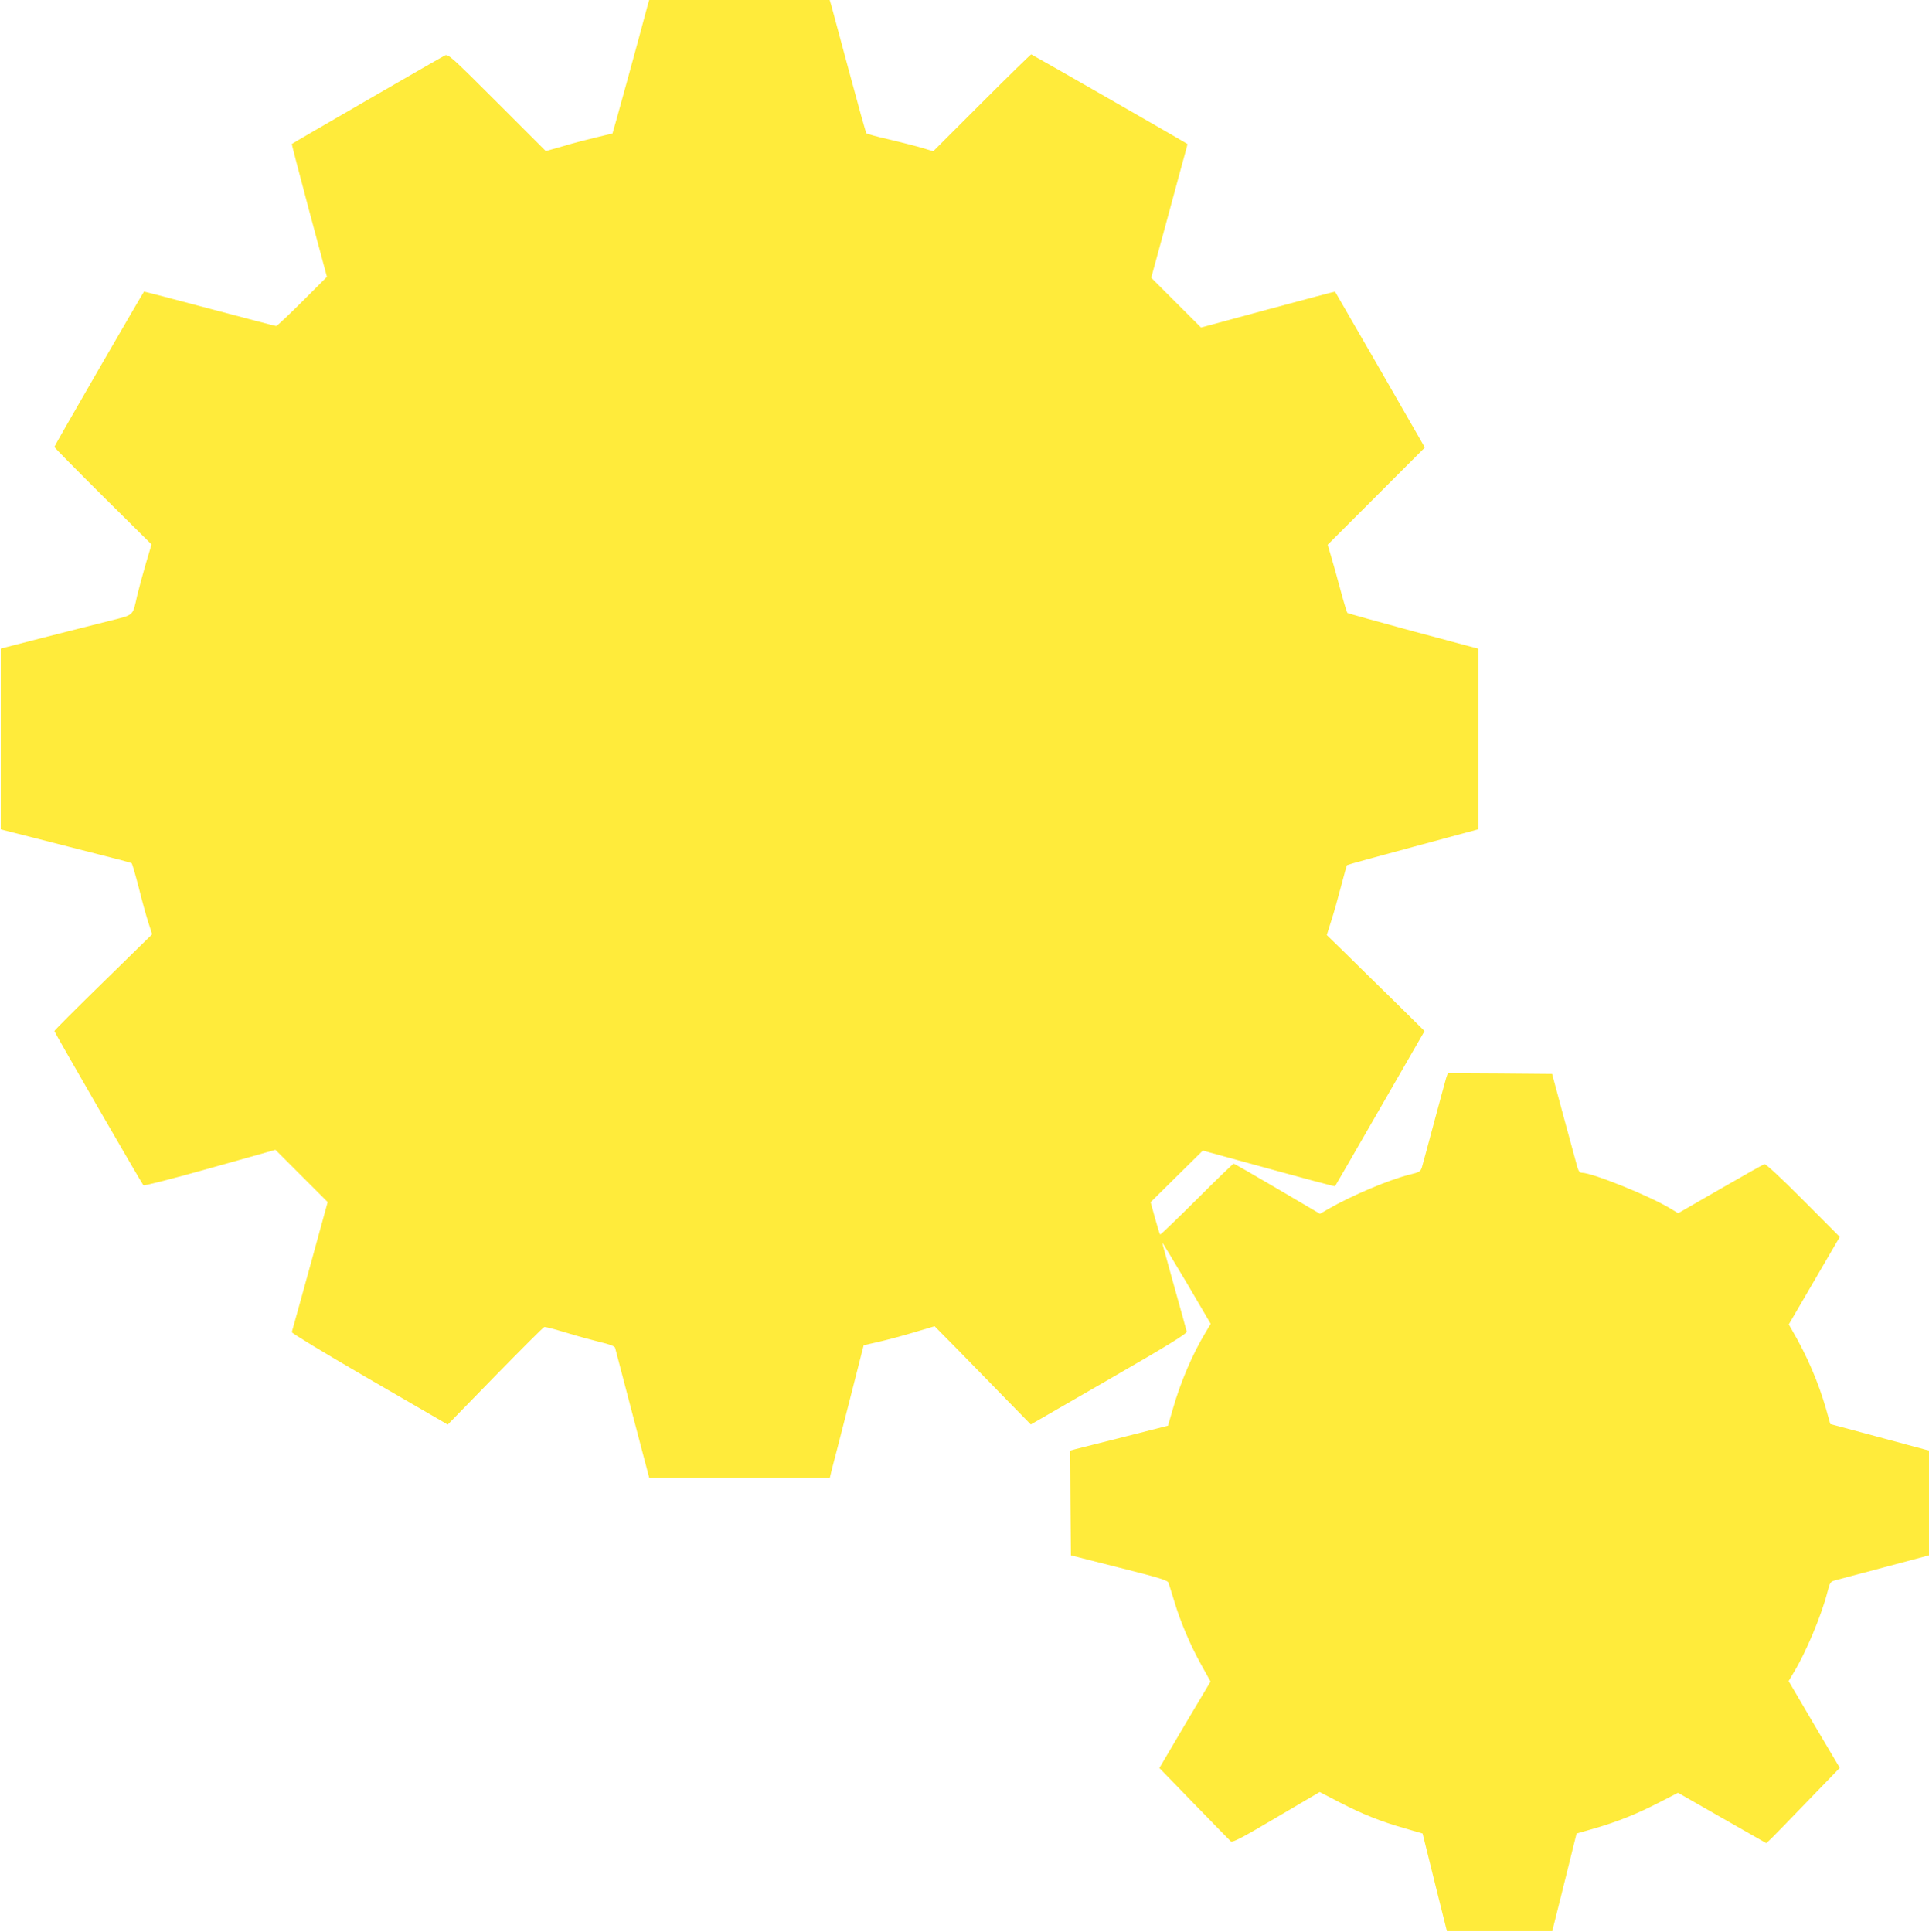 <?xml version="1.0" standalone="no"?>
<!DOCTYPE svg PUBLIC "-//W3C//DTD SVG 20010904//EN"
 "http://www.w3.org/TR/2001/REC-SVG-20010904/DTD/svg10.dtd">
<svg version="1.0" xmlns="http://www.w3.org/2000/svg"
 width="1278pt" height="1280pt" viewBox="0 0 1278 1280"
 preserveAspectRatio="xMidYMid meet">
<g transform="translate(0,1280) scale(0.1,-0.1)"
fill="#ffeb3b" stroke="none">
<path d="M4289 12758 c-59 -224 -229 -841 -231 -842 -2 -1 -48 -12 -103 -25
-55 -13 -154 -38 -219 -58 l-120 -34 -322 322 c-300 300 -324 322 -346 312
-20 -9 -1009 -581 -1015 -587 -1 -1 51 -200 115 -441 l118 -439 -163 -163
c-90 -90 -168 -163 -173 -163 -6 0 -205 52 -442 115 -237 63 -432 114 -434
113 -9 -10 -594 -1022 -594 -1029 0 -4 145 -151 322 -327 l322 -319 -37 -124
c-20 -68 -46 -164 -58 -214 -32 -140 -16 -126 -190 -170 -85 -21 -280 -71
-434 -110 l-280 -72 0 -599 0 -599 220 -56 c121 -31 315 -81 430 -110 116 -29
213 -55 217 -58 4 -3 25 -76 47 -161 21 -85 50 -190 64 -233 l25 -77 -324
-317 c-178 -174 -324 -320 -324 -324 0 -8 577 -1007 590 -1022 4 -5 203 46
441 113 l434 122 173 -173 173 -173 -117 -426 c-64 -234 -119 -430 -121 -436
-2 -6 214 -137 484 -294 268 -155 502 -291 519 -301 l30 -18 314 322 c173 177
319 323 326 325 6 2 70 -15 140 -36 71 -22 173 -50 226 -63 65 -15 99 -28 103
-38 2 -9 50 -189 105 -401 56 -212 105 -402 111 -422 l10 -38 598 0 599 0 14
58 c9 31 59 228 113 438 l97 381 97 22 c53 12 158 40 235 63 l138 41 152 -154
c83 -85 226 -231 318 -326 l167 -171 518 299 c404 233 517 303 515 317 -2 9
-39 144 -83 300 -43 155 -79 285 -79 289 0 4 72 -116 161 -265 l160 -273 -34
-57 c-87 -144 -166 -329 -217 -508 l-32 -110 -291 -74 c-161 -40 -307 -78
-325 -82 l-32 -9 2 -347 3 -347 319 -81 c263 -66 321 -84 327 -100 4 -10 21
-66 39 -124 42 -140 107 -292 180 -423 l60 -108 -170 -286 -169 -287 230 -237
c126 -130 236 -242 243 -249 12 -9 69 20 302 158 l287 169 131 -68 c153 -79
272 -127 434 -173 l117 -34 80 -323 81 -324 349 0 349 0 81 324 80 323 116 33
c155 45 280 95 430 172 l126 65 292 -167 293 -167 35 33 c19 19 129 131 243
250 l209 216 -170 287 -169 288 35 59 c79 129 183 378 221 527 18 69 20 73 54
82 19 5 167 45 327 87 l293 78 0 347 0 348 -22 5 c-13 4 -160 43 -327 88
l-305 82 -28 100 c-51 177 -125 350 -224 520 l-23 40 169 290 169 290 -242
243 c-148 149 -248 241 -257 239 -8 -2 -140 -76 -294 -165 l-278 -160 -48 29
c-135 83 -520 239 -590 239 -14 0 -22 11 -30 38 -5 20 -46 168 -89 327 l-78
290 -346 3 -345 2 -11 -32 c-5 -18 -42 -152 -81 -298 -39 -146 -75 -278 -80
-295 -9 -27 -17 -32 -80 -47 -140 -35 -383 -138 -540 -228 l-55 -32 -282 166
c-155 91 -285 166 -290 166 -4 0 -115 -107 -245 -237 -131 -130 -239 -235
-242 -232 -3 2 -18 52 -34 109 l-29 105 173 171 173 171 178 -49 c564 -155
695 -190 698 -187 2 2 136 234 298 516 l295 512 -211 208 c-117 114 -263 258
-324 318 l-113 110 30 95 c17 52 46 155 65 229 19 74 37 136 39 139 3 3 200
57 438 121 l433 117 0 598 0 598 -430 115 c-236 64 -434 119 -438 122 -4 4
-25 73 -46 152 -21 79 -49 179 -62 222 l-23 78 322 322 322 322 -296 515
c-163 283 -298 516 -299 518 -1 1 -201 -52 -445 -118 l-443 -120 -165 165
-165 165 88 322 c48 178 102 377 120 443 19 66 33 120 32 121 -9 8 -1031 594
-1035 594 -4 0 -151 -144 -328 -321 l-321 -321 -73 22 c-40 12 -138 37 -218
56 -80 18 -148 37 -152 41 -4 5 -55 188 -114 408 -59 220 -112 417 -118 438
l-11 37 -598 0 -598 0 -12 -42z"/>
</g>
</svg>
